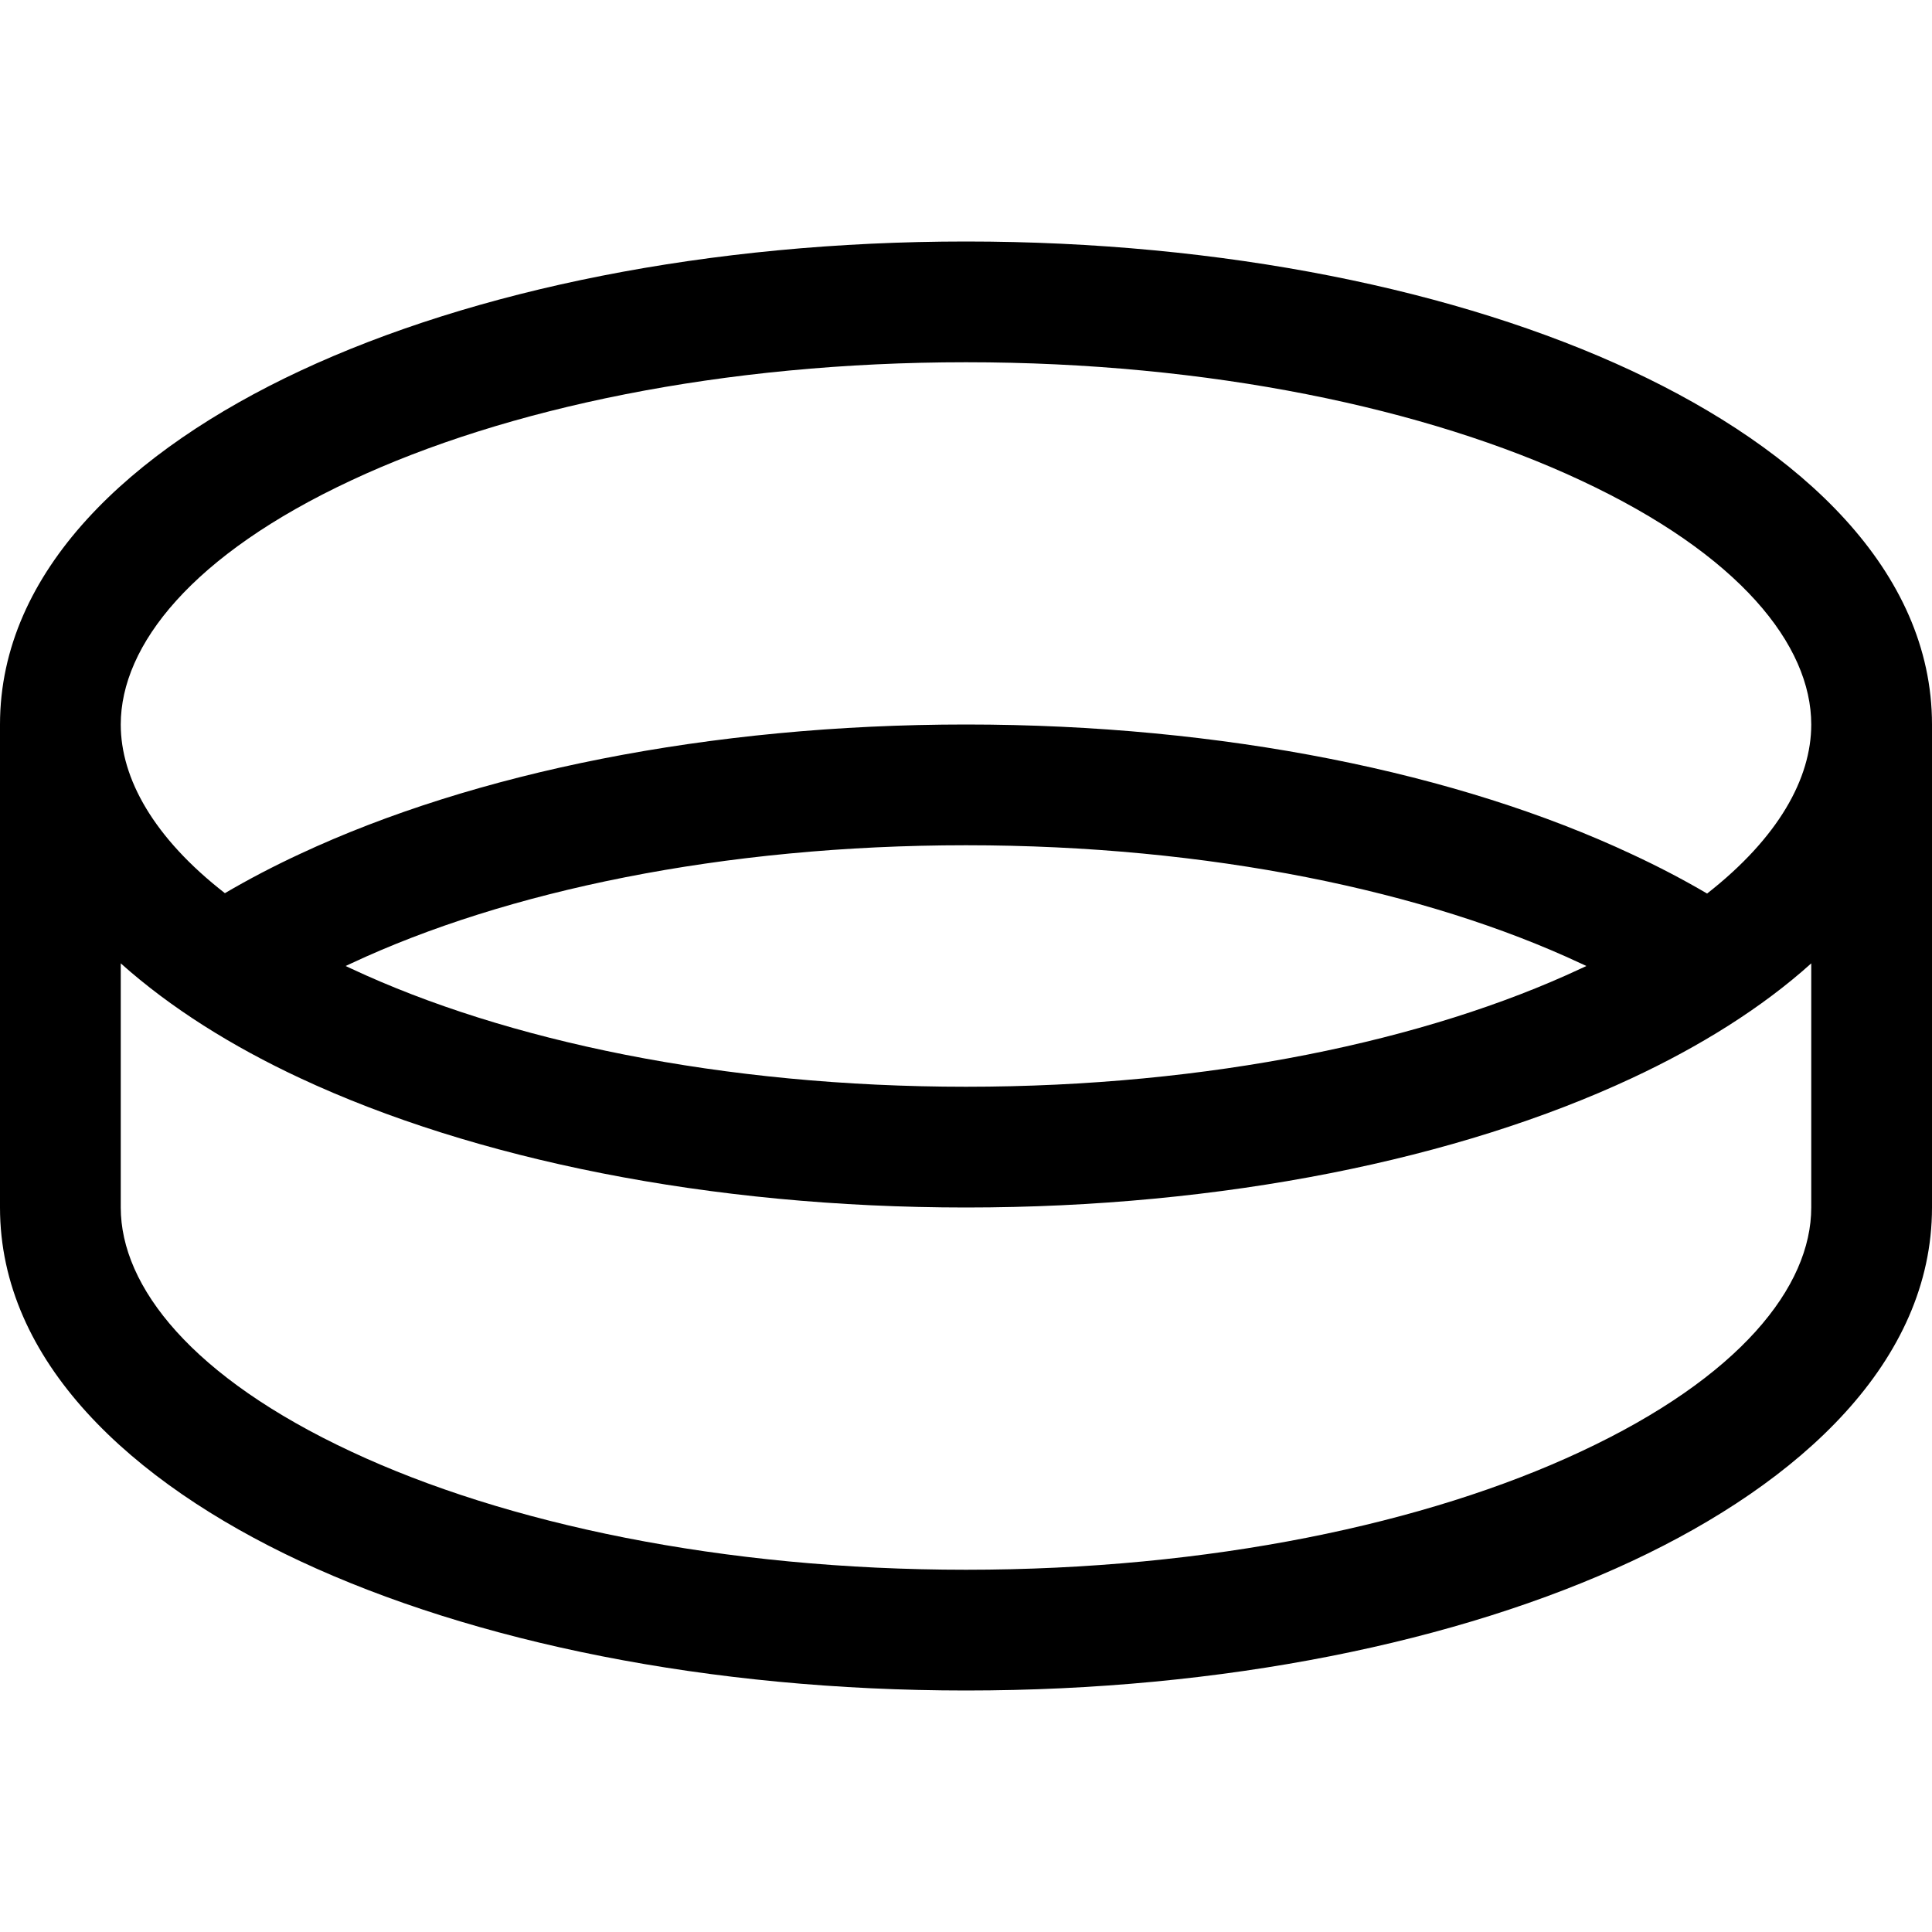 <svg xmlns="http://www.w3.org/2000/svg" viewBox="0 0 512 512"><!--! Font Awesome Pro 6.6.0 by @fontawesome - https://fontawesome.com License - https://fontawesome.com/license (Commercial License) Copyright 2024 Fonticons, Inc. --><path d="M93.1 127.3C133.9 108.2 191.5 96 256 96s122.1 12.2 162.9 31.3C461.1 147 480 171 480 192c0 14.3-8.7 30-27.6 44.8c-6.3-3.7-13-7.2-19.9-10.4C386.5 204.8 324.1 192 256 192s-130.5 12.8-176.5 34.3c-6.9 3.2-13.6 6.7-19.9 10.4C40.7 222 32 206.3 32 192c0-21 18.9-45 61.1-64.7zM480 255.3l0 64.7c0 21-18.9 45-61.1 64.7C378.1 403.8 320.5 416 256 416s-122.1-12.2-162.9-31.3C50.9 365 32 341 32 320l0-64.7c13.2 11.8 29.5 22 47.5 30.4C125.5 307.2 187.9 320 256 320s130.5-12.8 176.5-34.3c18-8.4 34.4-18.6 47.5-30.4zM0 192L0 320c0 40.8 34.8 72.8 79.5 93.7C125.5 435.2 187.9 448 256 448s130.5-12.8 176.5-34.3C477.2 392.8 512 360.8 512 320l0-128c0-40.8-34.8-72.8-79.5-93.7C386.5 76.8 324.1 64 256 64S125.5 76.8 79.5 98.3C34.8 119.2 0 151.2 0 192zm93.1 64.7l-1.5-.7 1.5-.7C133.9 236.2 191.5 224 256 224s122.1 12.2 162.9 31.3l1.5 .7-1.5 .7C378.1 275.8 320.5 288 256 288s-122.1-12.2-162.9-31.3z"/></svg>